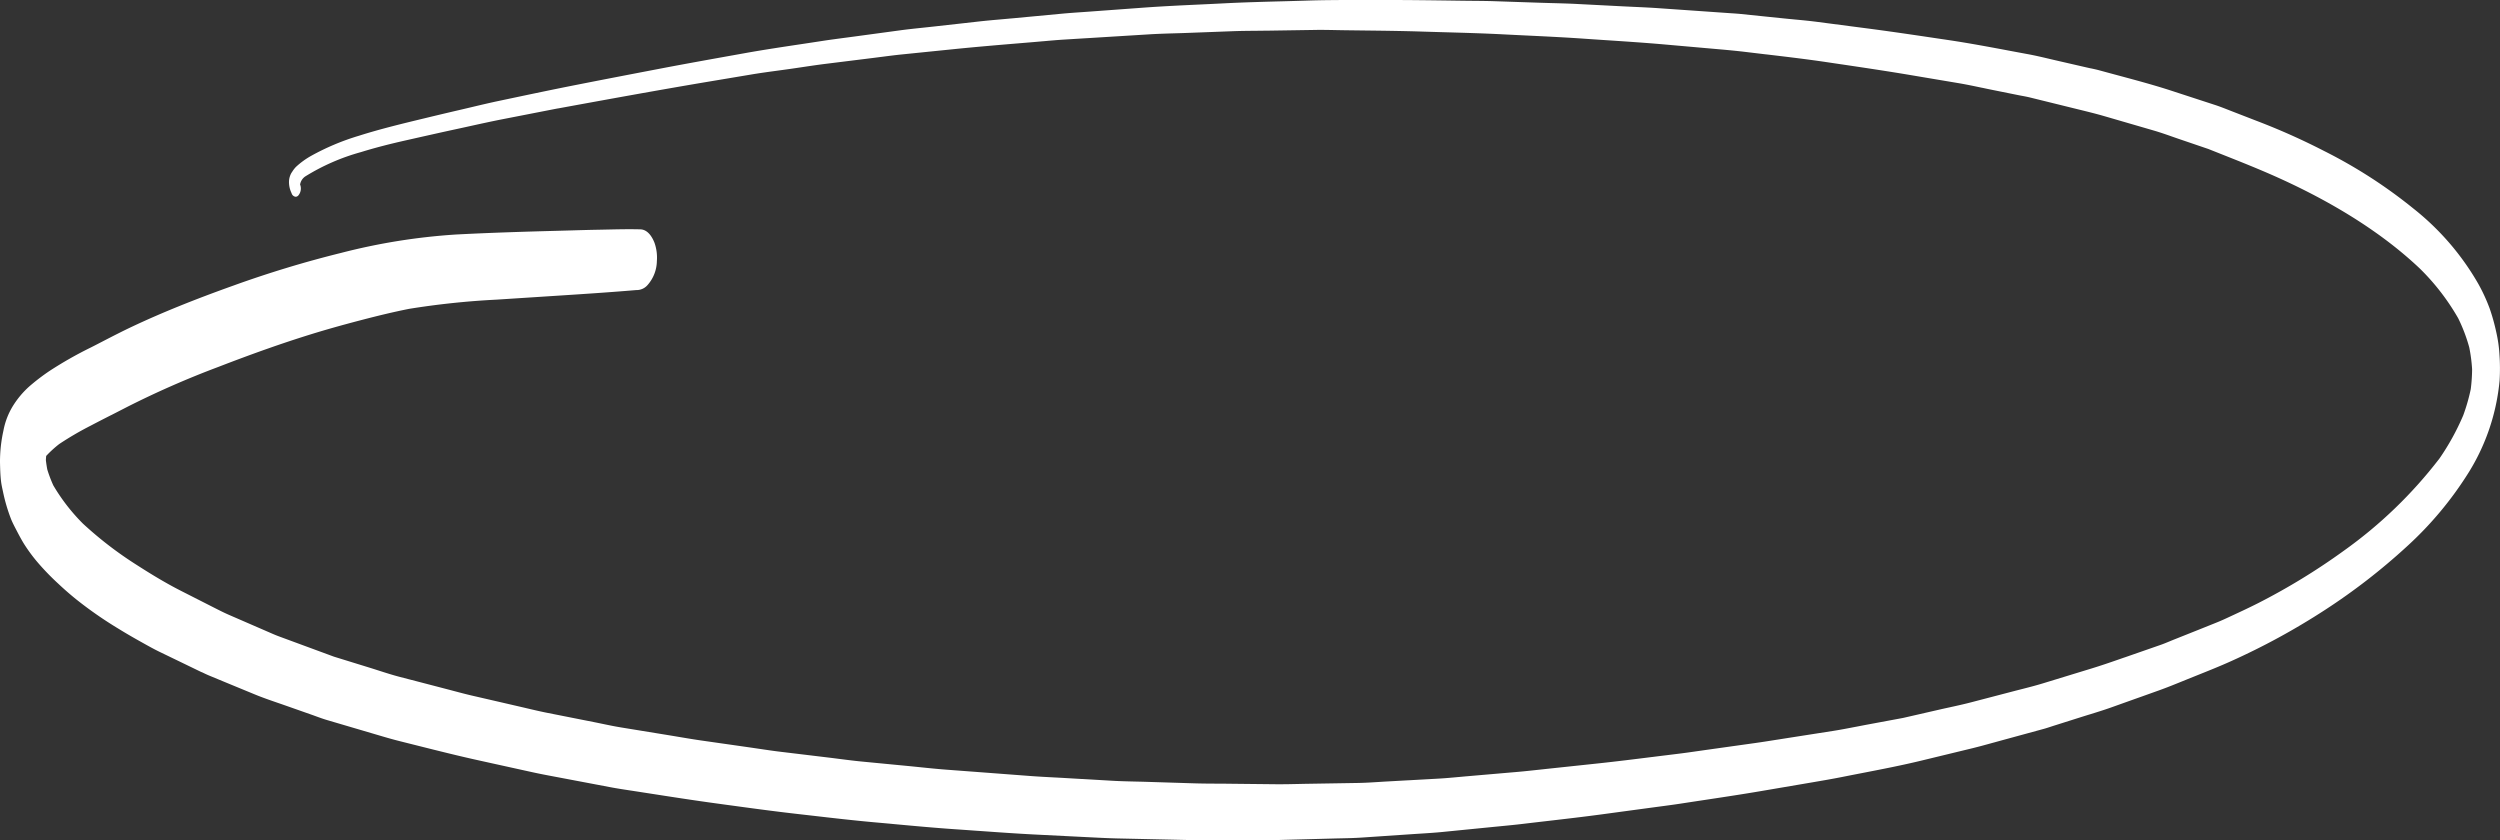 <svg xmlns="http://www.w3.org/2000/svg" width="366" height="123" viewBox="0 0 366 123">
  <rect x="0" y="0" width="366" height="123" fill="#333333" stroke="none"/>
  <path id="Fill_1_Copy_10" data-name="Fill 1 Copy 10" d="M185.395,123l-.985,0-.86,0h-.374q-3.813,0-7.626-.006c-1.124,0-2.266-.029-3.37-.055l-.473-.011-5.3-.118-2.8-.063c-1.279-.029-2.538-.093-3.756-.155l-8.167-.41c-2.829-.142-5.7-.347-8.481-.546l-.029,0c-1.1-.079-2.24-.16-3.359-.236-2.942-.2-5.923-.476-8.805-.742-1.029-.1-1.957-.18-2.881-.263-3.126-.279-6.294-.644-9.357-1l-2.2-.251c-3.3-.376-6.653-.834-9.891-1.277h-.005l-1.711-.234c-3.324-.452-6.686-.976-9.938-1.483l-.169-.026-1.589-.247-.807-.124h-.008c-1.03-.157-2.1-.319-3.134-.516l-7.692-1.457-.372-.07c-1.15-.216-2.339-.44-3.5-.7l-5.63-1.241L70,111.3c-2.9-.638-5.816-1.372-8.637-2.081-.91-.229-1.851-.465-2.786-.7-1.161-.289-2.321-.632-3.442-.965l-.069-.02-.565-.167-6.617-1.95c-.559-.164-1.118-.368-1.659-.565-.224-.082-.454-.166-.68-.245l-3.713-1.306c-.379-.133-.773-.269-1.121-.389-1.121-.386-2.278-.784-3.381-1.239l-3.738-1.541-.506-.209-2.414-1c-.39-.16-.771-.345-1.14-.523L29.5,98.4l-.189-.091L25.926,96.67l-1.757-.849-.066-.032-.708-.342c-.845-.407-1.677-.873-2.481-1.324l-.3-.167c-1.319-.739-2.313-1.32-3.224-1.884a58.426,58.426,0,0,1-6.27-4.357c-.937-.76-1.782-1.5-2.581-2.255a36.9,36.9,0,0,1-2.759-2.818,23.728,23.728,0,0,1-2.306-3.083c-.437-.723-.811-1.444-1.174-2.142-.225-.434-.48-.923-.68-1.42A24.776,24.776,0,0,1,.452,72.048l-.03-.137c-.1-.466-.209-.945-.266-1.42C.042,69.537.022,68.605,0,67.7a21.021,21.021,0,0,1,.5-4.647A10.611,10.611,0,0,1,1.9,59.419a13.122,13.122,0,0,1,2.4-2.856,30.327,30.327,0,0,1,2.943-2.251,57.042,57.042,0,0,1,6.04-3.433c.6-.3,1.228-.63,1.734-.891,1.443-.745,2.935-1.516,4.442-2.223,4.211-1.978,8.872-3.866,14.67-5.941a158.255,158.255,0,0,1,15.815-4.8,89.908,89.908,0,0,1,16.868-2.695c5.051-.264,10.132-.416,14.871-.542q.967-.026,1.933-.054h.008c1.305-.038,2.655-.077,3.983-.1q.631-.012,1.263-.027h.043c1.062-.024,2.16-.049,3.241-.049.575,0,1.1.007,1.6.021,1.146.032,1.787,1.252,2.067,1.976a6.535,6.535,0,0,1,.345,2.663,5.438,5.438,0,0,1-1.357,3.507,2.11,2.11,0,0,1-1.663.742c-3.879.331-7.839.587-11.669.834l-.731.047-6.977.451-.7.045-.442.028A117.174,117.174,0,0,0,59.9,45.214c-2.147.428-4.393.958-7.284,1.717-2.745.721-5.007,1.362-7.119,2.017-4.1,1.272-8.407,2.789-13.546,4.774a133.577,133.577,0,0,0-13.3,5.834c-.789.409-1.6.821-2.376,1.219l-.007,0c-.987.5-2.008,1.024-3,1.546a46.276,46.276,0,0,0-4.6,2.687,16.2,16.2,0,0,0-1.908,1.743c-.018.194-.033.393-.044.606.049.443.116.893.206,1.375a19.328,19.328,0,0,0,.88,2.324,27.944,27.944,0,0,0,4.322,5.585,54.642,54.642,0,0,0,7.864,6.049c1.737,1.116,4.047,2.558,6.508,3.809l4.866,2.472c.7.354,1.412.719,2.156,1.043L37.858,91.9l.752.326q.287.124.573.252l.011,0c.553.245,1.125.5,1.708.712l2.287.844,5.695,2.1,2.718.84,2.556.79c.435.135.89.281,1.292.41,1,.321,2.029.651,3.058.919l2.7.7.441.115,3.725.971q.52.136,1.039.274c.87.231,1.77.47,2.664.678l4.494,1.037.64.148,1.969.455q.51.118,1.018.239h.006c.87.206,1.77.418,2.663.6l1.738.345,5.334,1.058c.391.078.79.161,1.175.241l.034.007c.913.19,1.856.387,2.794.539l3.518.574,3.518.574c.448.073.9.15,1.344.224l.081.014c1.062.179,2.161.364,3.249.52l2.9.415.6.085.275.039,3.22.461c.483.069.975.143,1.45.213h.005c1.044.156,2.123.317,3.187.444l.482.058,6.483.781c.536.064,1.073.133,1.593.2,1.067.136,2.171.277,3.259.383l2.932.282.153.015.256.025,3.312.318c.638.061,1.286.128,1.914.193h.006c1.243.128,2.527.261,3.792.356,4.5.338,8.523.641,12.287.927,1.174.089,2.368.152,3.523.213.533.028,1.138.06,1.715.094l2.329.136.082,0,4.433.259c1.13.066,2.277.092,3.387.118.515.012,1.048.024,1.572.04l6.781.212.329.01c1.071.034,2.162.039,3.217.044h.009c.481,0,.977,0,1.469.01l2.343.025,4.992.053.507,0c.861,0,1.732-.02,2.574-.039h.013c.433-.01.88-.02,1.32-.027l3.71-.061h.012l3.722-.062c1.023-.017,2.059-.082,3.061-.145.4-.025.809-.051,1.211-.073l2.781-.155.27-.015.044,0,4.41-.246c1.012-.056,2.036-.15,3.027-.242h.015c.4-.037.806-.075,1.209-.109l2.581-.223,4.864-.42c1-.087,2.014-.2,2.994-.306h.006c.413-.045.821-.09,1.23-.134l7.411-.788c2.66-.282,5.356-.62,7.963-.946h.009l.051-.006c1.194-.149,2.428-.3,3.642-.451,1.018-.122,2.049-.271,3.047-.415h.006l1.2-.171,3.5-.492.656-.092,3.05-.428c1.046-.147,2.1-.316,3.129-.48l.012,0h.006q.693-.111,1.386-.22l3.129-.489,3.715-.581c1.121-.175,2.252-.4,3.345-.609l.009,0c.529-.1,1.076-.21,1.614-.31l5.225-.973,3.723-.854,1.549-.355c.5-.116,1.019-.229,1.518-.338l.034-.007c1.022-.224,2.079-.456,3.1-.723q3.125-.815,6.251-1.633.514-.134,1.031-.265l.04-.01c1.053-.269,2.142-.546,3.2-.869l4.776-1.461,2.374-.726c1.366-.418,2.705-.877,3.949-1.311l.711-.248.3-.1q2.585-.9,5.169-1.8c.426-.148.849-.324,1.257-.494l.02-.008c.2-.082.4-.166.6-.246l2.383-.95,1.281-.511,2.494-1,.162-.065c.688-.275,1.368-.591,2.025-.9l.048-.023.378-.175c1.131-.523,2.342-1.09,3.526-1.69a94.78,94.78,0,0,0,12.587-7.685A65.577,65.577,0,0,0,357.155,67.1a35.745,35.745,0,0,0,3.461-6.289,27.586,27.586,0,0,0,1.1-3.827,23.866,23.866,0,0,0,.2-2.926,23.012,23.012,0,0,0-.417-3.2,23.91,23.91,0,0,0-1.628-4.28A33.466,33.466,0,0,0,354.3,39.35c-5.2-4.94-12.1-9.386-20.514-13.216-2.813-1.28-5.75-2.444-8.589-3.57l-.085-.034q-.92-.365-1.839-.731l-.3-.1-3.985-1.358c-.35-.119-.705-.244-1.049-.364-.846-.3-1.721-.6-2.6-.859l-2.531-.736-.21-.061-4.47-1.3c-1.241-.361-2.517-.675-3.751-.978l-.506-.124-1.887-.465-.47-.116-4.335-1.069c-.365-.089-.745-.161-1.112-.231l-.011,0c-.175-.033-.35-.067-.524-.1l-.59-.119-3.242-.654c-.514-.1-1.036-.214-1.542-.32l-.018,0c-1.112-.234-2.261-.477-3.4-.669l-3.632-.611-.125-.021-3.41-.574c-3.31-.557-6.686-1.06-9.952-1.546l-.012,0-2.017-.3c-2.991-.447-6.047-.809-9-1.159l-.032,0c-.944-.112-1.921-.227-2.88-.344-1.3-.159-2.581-.279-3.772-.385l-8.076-.713c-2.853-.252-5.76-.445-8.572-.632h-.015c-1.088-.072-2.213-.147-3.331-.225-2.855-.2-5.756-.339-8.561-.474h-.008c-1.084-.052-2.205-.106-3.307-.163-2.887-.148-5.82-.231-8.657-.311-.95-.027-2.026-.057-3.058-.089-3.029-.1-6.107-.133-9.085-.17l-2.384-.03c-.428-.006-.864-.015-1.285-.023h-.021c-.719-.015-1.463-.03-2.193-.03-.249,0-.48,0-.709.005l-6.511.1-.55.009-.237,0c-.515.008-1.039.013-1.546.018h-.013c-1.1.01-2.23.021-3.339.062q-3.367.126-6.732.253c-.6.023-1.213.041-1.805.058h-.01c-1.193.036-2.426.072-3.633.147l-5.946.366-3.236.2-.037,0-.775.048-2.5.154c-1.04.065-2.092.159-3.109.25l-.029,0c-.5.045-1.026.092-1.539.134l-.949.079c-3.468.288-7.054.587-10.572.944l-3.652.371-.5.051-3.323.338c-1.05.106-2.112.243-3.139.376h-.007c-.412.053-.82.106-1.229.157l-.228.028-6.636.825c-1.148.143-2.31.316-3.433.483-.514.077-1.093.163-1.659.244-.63.09-1.273.178-1.895.262-1.243.169-2.524.342-3.777.551l-6.438,1.078C96.322,13.2,88.887,14.558,81.7,15.874l-.026,0-.369.068-4.251.831-3.419.668c-1.646.322-3.306.688-4.911,1.041-.676.149-1.443.318-2.177.476-1.661.357-3.338.737-4.96,1.1l-1.961.443c-2.681.6-4.837,1.165-6.784,1.768a31.072,31.072,0,0,0-8.163,3.568,1.782,1.782,0,0,0-.745,1.177,1.59,1.59,0,0,1-.266,1.613.555.555,0,0,1-.387.18.707.707,0,0,1-.587-.5l-.027-.069a3.742,3.742,0,0,1-.359-1.6,2.7,2.7,0,0,1,.363-1.333c.042-.06.083-.122.124-.183a3.919,3.919,0,0,1,.555-.708,11.617,11.617,0,0,1,2.145-1.566,35.19,35.19,0,0,1,7.03-2.967c3.144-1,6.434-1.792,9.616-2.56l.082-.02c1.383-.335,3.208-.773,5.054-1.2.61-.141,1.23-.288,1.83-.431l.022-.005c1.267-.3,2.577-.612,3.875-.885l.946-.2c3.489-.738,7.1-1.5,10.662-2.2,3.744-.739,7.7-1.5,12.435-2.407,3.342-.637,6.751-1.249,10.048-1.841h.006l1.912-.343c2.716-.488,5.5-.906,8.184-1.31,1.075-.162,2.187-.329,3.289-.5,1.053-.162,2.131-.3,3.174-.442h.007l1.218-.162,6.871-.931c1.117-.152,2.262-.272,3.369-.389.529-.056,1.075-.113,1.614-.174l4.481-.5,2.068-.233c1.112-.125,2.242-.224,3.334-.32.536-.047,1.088-.1,1.63-.146l.3-.028,6.951-.653c.954-.089,1.928-.156,2.87-.222h.007l1.146-.081,7.9-.58c2.75-.2,5.558-.333,8.273-.46,1.148-.053,2.334-.109,3.5-.169,2.872-.147,5.8-.227,8.631-.3,1-.027,2.123-.058,3.229-.092C193.529.01,196.01,0,198.323,0h5.026c3.274,0,6.6.048,9.817.094l.848.012c.53.008,1.062.013,1.578.017,1.05.009,2.136.019,3.2.054L222.2.292l.994.033,2.419.081c.557.018,1.124.034,1.673.049h.037c1.152.032,2.343.064,3.512.124l.341.018,6.293.324c.591.031,1.193.058,1.776.085,1.161.053,2.362.108,3.541.191l3.145.219.335.023.605.042,2.469.172,1.168.082.671.047.155.011,1.975.138.259.018h.017c.215.014.508.033,1.009.073q3.347.346,6.693.688c.505.052,1.035.1,1.5.147,1.1.1,2.238.213,3.351.359l7.2.94c3.7.484,7.451,1.044,11.077,1.586l.012,0,.848.127c2.962.442,5.951,1,8.841,1.545l.052.01c.879.165,1.787.335,2.681.5,1.1.2,2.193.46,3.254.71.36.085.767.181,1.161.271l2.987.686.49.113.758.174c.2.047.411.092.612.135l.021,0c.409.088.832.179,1.237.29.89.244,1.791.486,2.662.72,2.6.7,5.292,1.419,7.881,2.264l3.442,1.123,2.964.967c.635.208,1.263.455,1.871.693l.528.207,2.526.979,1.17.454a97.657,97.657,0,0,1,9.86,4.406,71.874,71.874,0,0,1,13.031,8.4,38.359,38.359,0,0,1,9.513,11.026A25.519,25.519,0,0,1,364.5,45.2a29.288,29.288,0,0,1,.964,3.478,19.842,19.842,0,0,1,.453,3.151v.025a29.159,29.159,0,0,1,.024,3.846,30.81,30.81,0,0,1-4.491,13.409,51.674,51.674,0,0,1-9.172,10.976,90.808,90.808,0,0,1-11.93,9.229A101.421,101.421,0,0,1,326.6,96.808c-1.6.722-3.277,1.392-4.895,2.04l-.047.019q-.735.295-1.47.591l-.65.264c-1.132.46-2.3.936-3.485,1.358l-2.574.92-.849.3-3.555,1.27c-1.036.37-2.11.7-3.148,1.023l-.008,0c-.4.124-.813.251-1.218.379l-3.951,1.25c-.166.052-.334.107-.5.161l-.017.006c-.331.109-.674.222-1.019.317l-3.161.863-.3.082-2.782.76q-.557.152-1.112.307l-.011,0c-1.028.285-2.091.58-3.149.837l-7.445,1.806c-2.806.68-5.707,1.244-8.513,1.789-.978.19-1.988.386-2.979.584-1.462.292-2.977.551-4.313.779l-7.765,1.323c-2.67.454-5.4.866-8.033,1.264l-.034.005c-1.138.172-2.315.35-3.471.529-1,.155-2.03.291-3.023.423l-.076.01-.979.131q-3.8.513-7.6,1.028c-2.618.352-5.293.663-7.879.963h-.008c-1.168.136-2.491.289-3.765.442-.983.117-1.98.214-2.944.307l-1.135.111-4.953.491-.052.005-2.616.26c-1.022.1-2.067.167-3.078.231l-1.033.066-5.387.364-2.293.155c-1,.067-2.021.09-3.009.111-.35.008-.7.015-1.049.025l-3.323.09-.665.018-3.788.1C186.724,123,185.968,123,185.395,123Z" transform="translate(0 0)" fill="#fff"/>
</svg>
